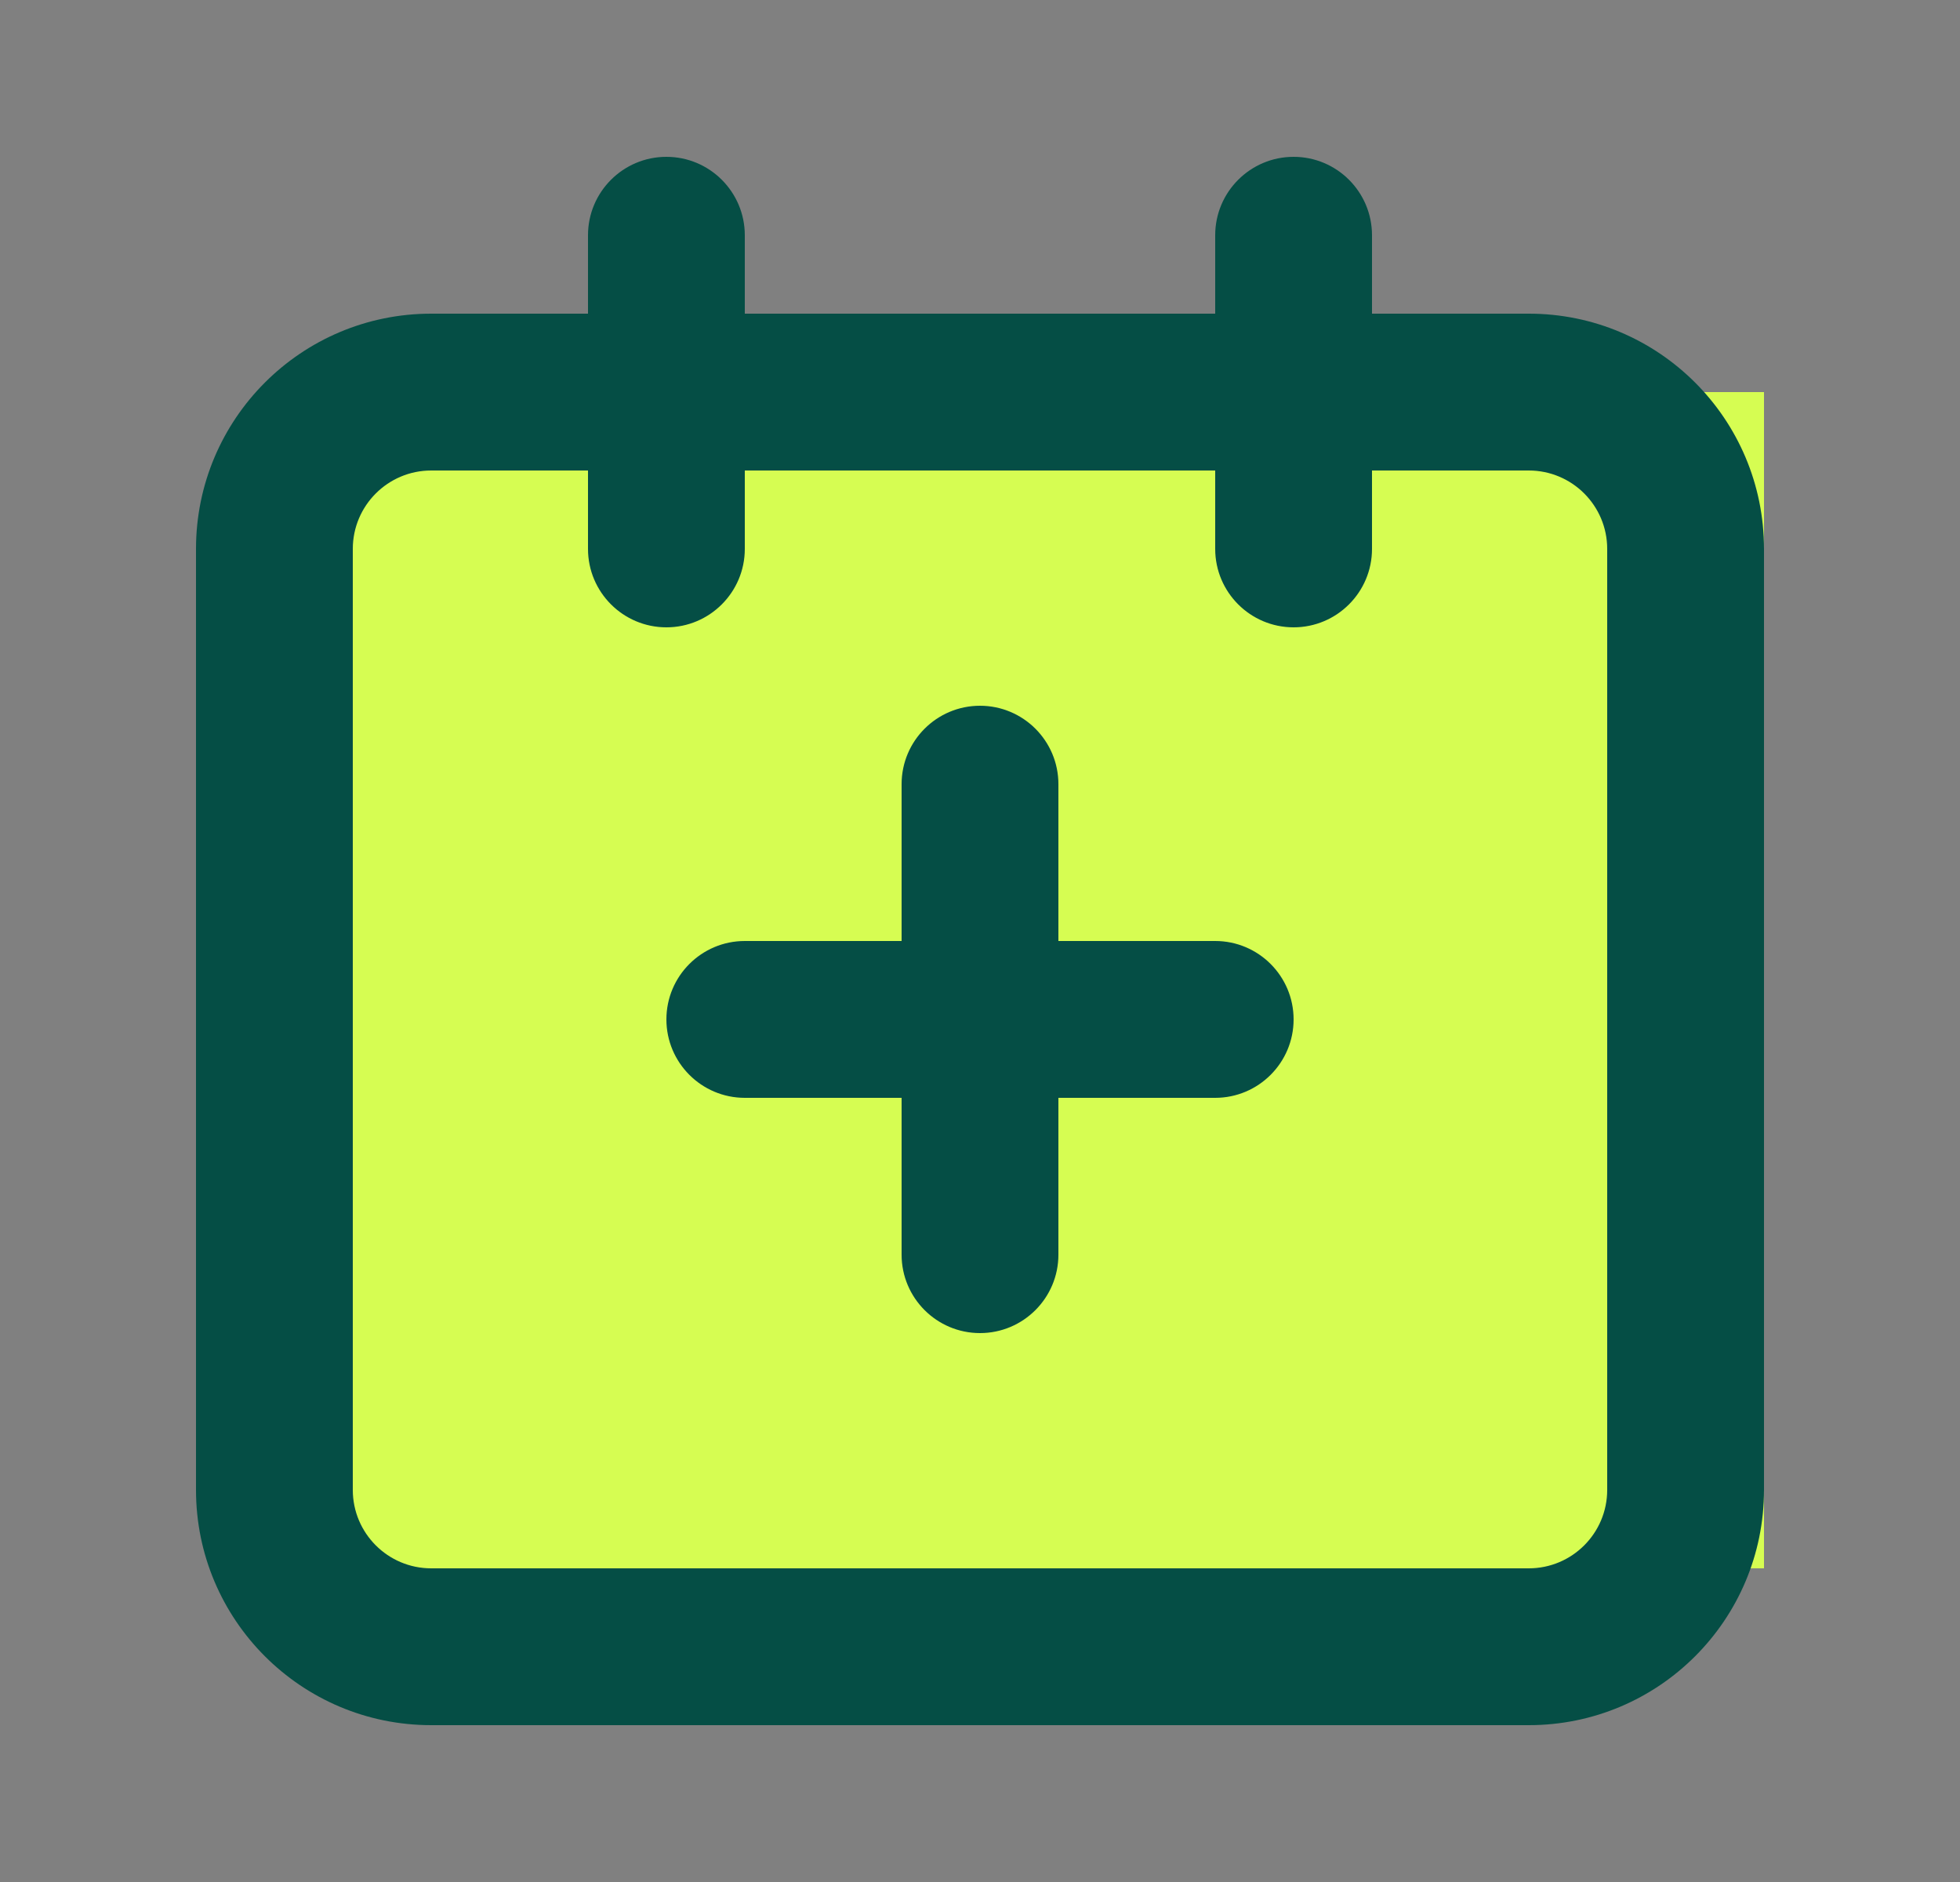 <svg width="25" height="24" viewBox="0 0 25 24" fill="none" xmlns="http://www.w3.org/2000/svg">
<rect x="0" y="0" width="25" height="24" fill="#808080" stroke="none"/>
<g id="calendar +">
<rect id="Rectangle 647" x="3.5" y="5" width="19" height="15" fill="#D6FD52"/>
<path id="Icon (Stroke)" fill-rule="evenodd" clip-rule="evenodd" d="M8.5 2C9.052 2 9.5 2.448 9.5 3V4H15.5V3C15.5 2.448 15.948 2 16.5 2C17.052 2 17.5 2.448 17.5 3V4H19.5C21.157 4 22.5 5.343 22.5 7V19C22.5 20.657 21.157 22 19.5 22H5.5C3.843 22 2.5 20.657 2.5 19V7C2.5 5.343 3.843 4 5.5 4H7.5V3C7.5 2.448 7.948 2 8.5 2ZM7.5 6H5.5C4.948 6 4.5 6.448 4.5 7V19C4.5 19.552 4.948 20 5.5 20H19.5C20.052 20 20.5 19.552 20.5 19V7C20.5 6.448 20.052 6 19.5 6H17.5V7C17.5 7.552 17.052 8 16.5 8C15.948 8 15.5 7.552 15.5 7V6H9.5V7C9.5 7.552 9.052 8 8.5 8C7.948 8 7.5 7.552 7.5 7V6Z" fill="#054E45"/>
<path id="Icon (Stroke)_2" fill-rule="evenodd" clip-rule="evenodd" d="M12.5 9C13.052 9 13.5 9.448 13.5 10V12H15.5C16.052 12 16.5 12.448 16.5 13C16.5 13.552 16.052 14 15.5 14H13.5L13.5 16C13.5 16.552 13.052 17 12.5 17C11.948 17 11.5 16.552 11.5 16V14H9.5C8.948 14 8.5 13.552 8.5 13C8.5 12.448 8.948 12 9.5 12H11.5V10C11.5 9.448 11.948 9 12.5 9Z" fill="#054E45"/>
</g>
</svg>
